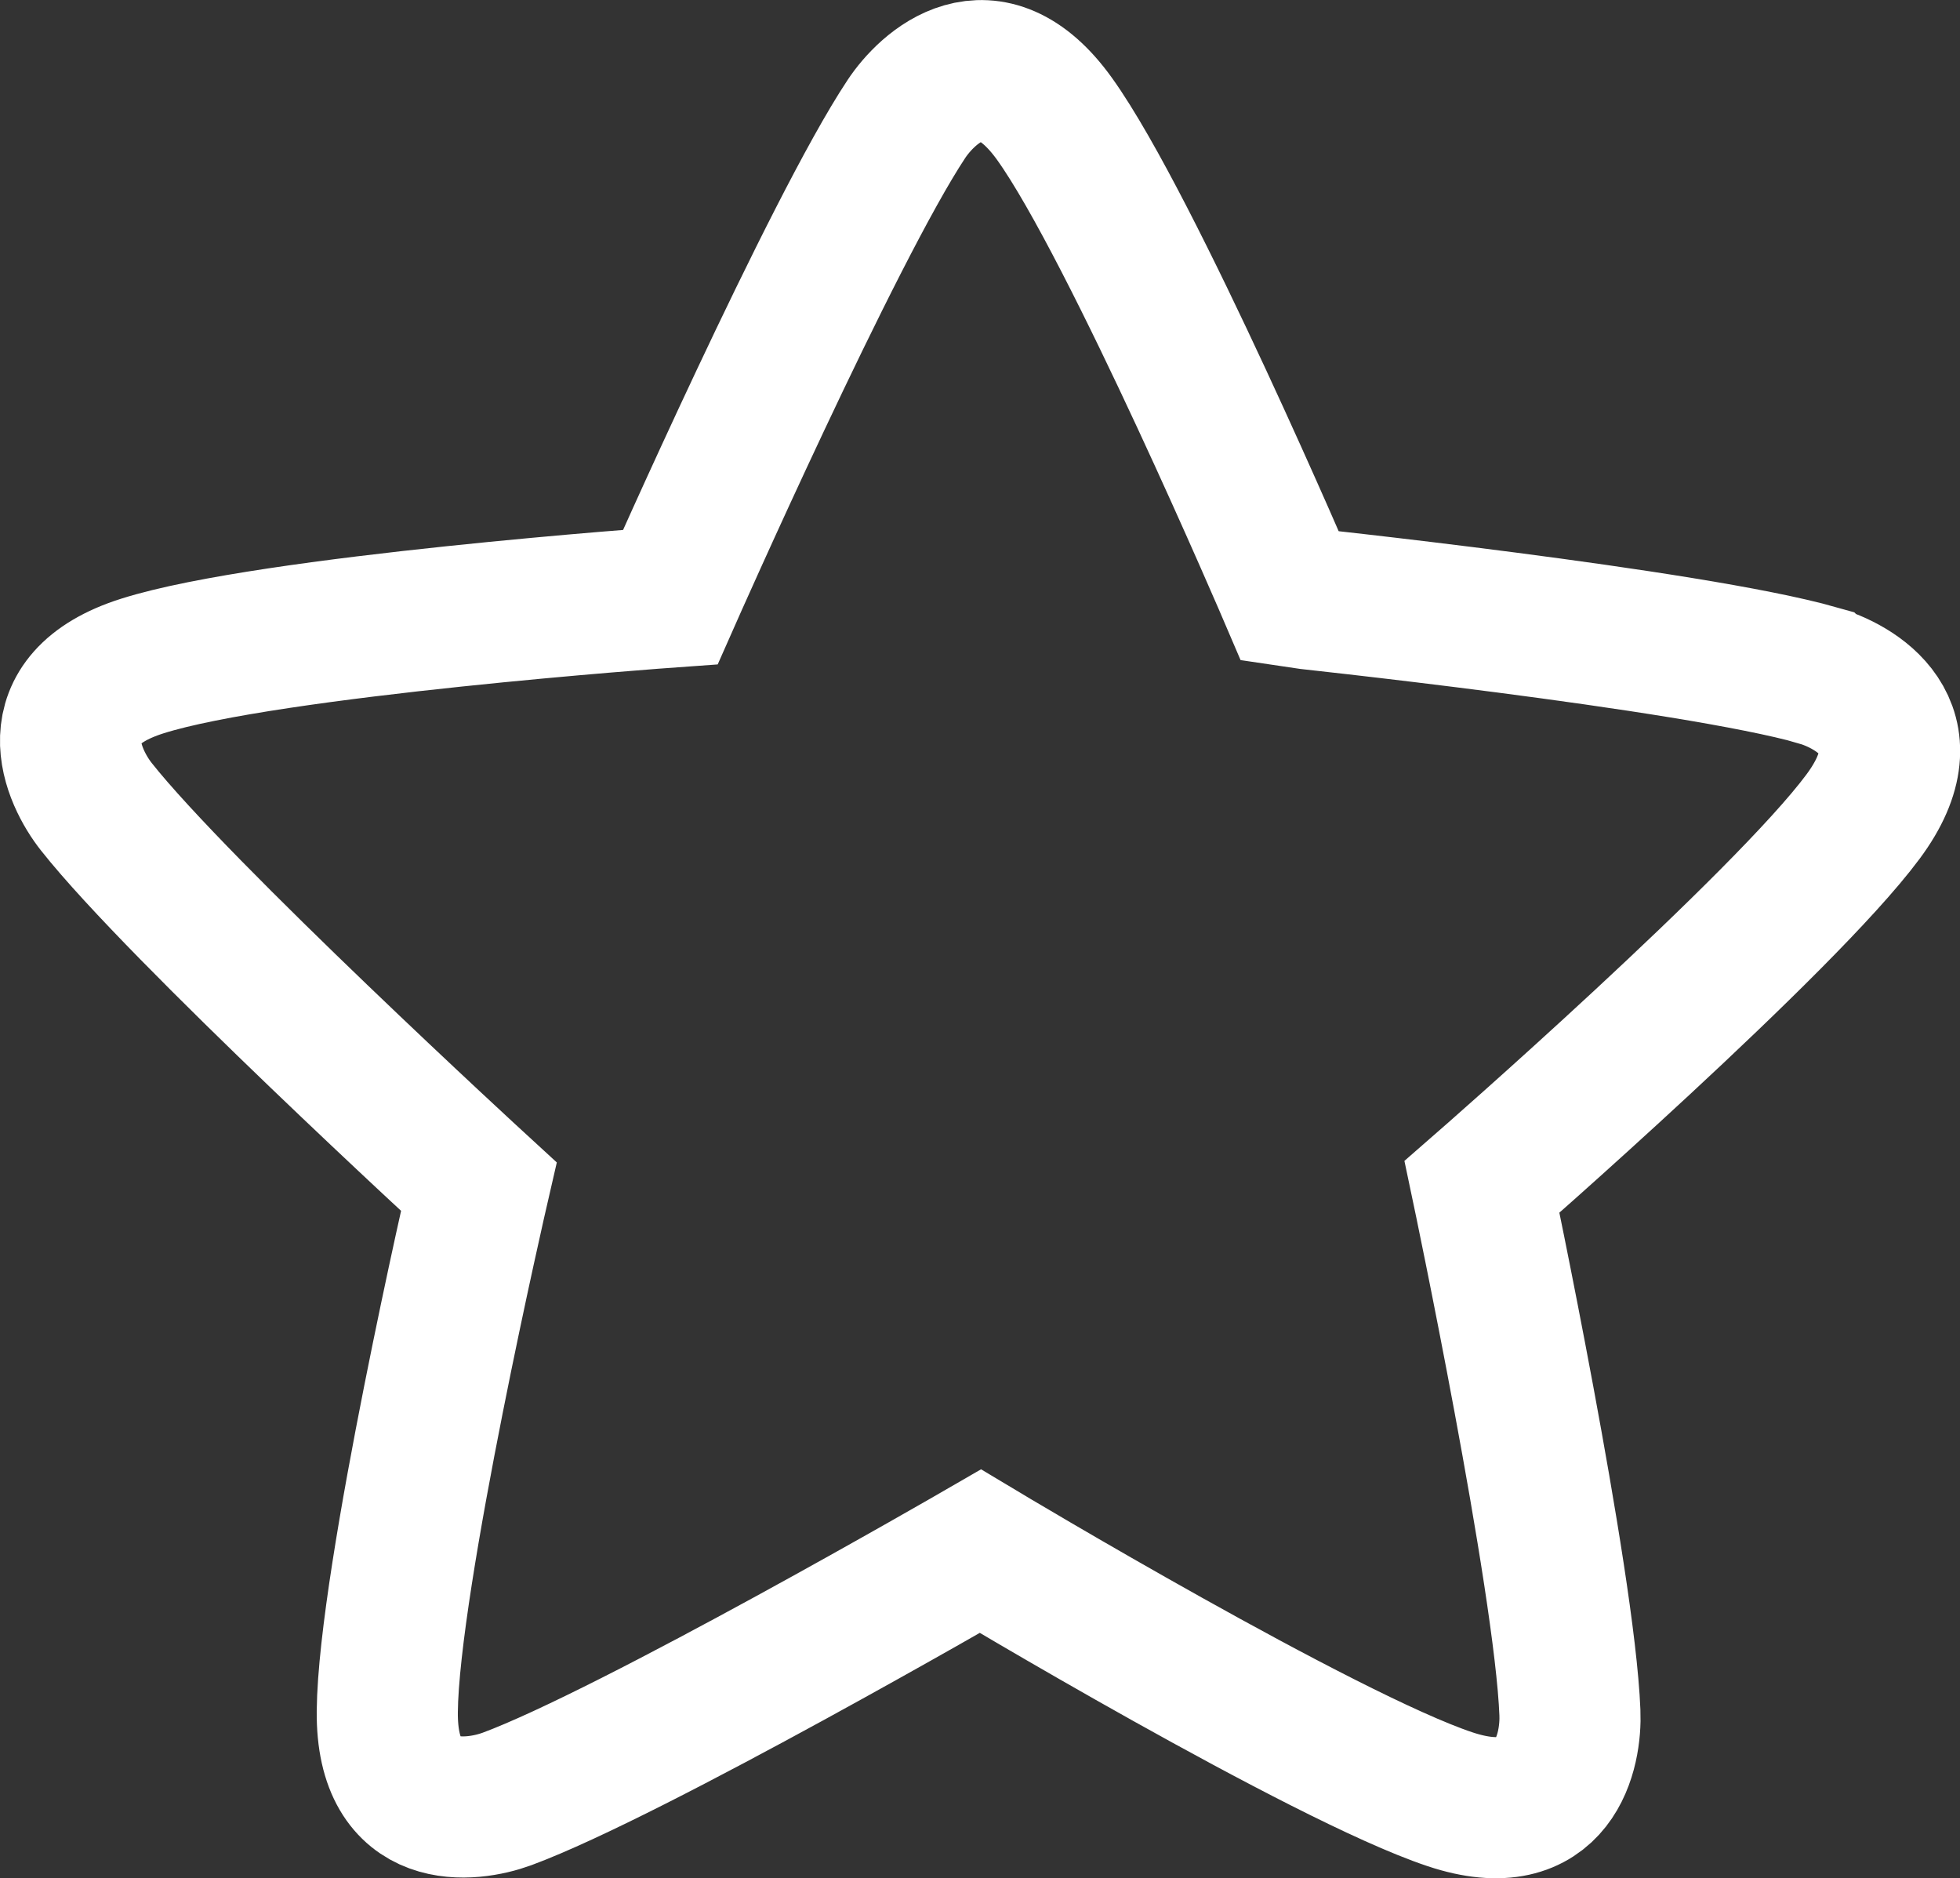 <?xml version="1.0" encoding="UTF-8"?>
<svg id="Layer_2" data-name="Layer 2" xmlns="http://www.w3.org/2000/svg" viewBox="0 0 97.22 93.14">
  <rect x="0" y="0" width="97.22" height="93.14" fill="#333333" stroke="none"/>
  <defs>
    <style>
      .cls-1 {
        fill: none;
        stroke: #fff;
        stroke-miterlimit: 10;
        stroke-width: 7px;
      }
    </style>
  </defs>
  <g id="Layer_1-2" data-name="Layer 1">
    <path class="cls-1" d="M90.16,33.49c-6.35-1.8-26.1-3.88-26.16-3.89,0,0-7.84-18.33-11.69-23.7-3.24-4.52-6.33-1.54-7.35,0-3.66,5.51-11.71,23.71-11.71,23.71,0,0-19.89,1.42-26.19,3.42-5.31,1.68-3.42,5.54-2.28,6.98,4.1,5.19,18.97,18.84,18.97,18.84,0,0-4.48,19.43-4.54,26.03-.05,5.57,4.21,4.97,5.93,4.34,6.2-2.29,23.49-12.29,23.49-12.29,0,0,17.02,10.21,23.29,12.3,5.28,1.76,6.03-2.47,5.95-4.3-.26-6.61-4.36-26.07-4.36-26.07,0,0,14.96-13.05,18.9-18.36,3.32-4.47-.47-6.5-2.24-7h0Z"/>
  </g>
</svg>